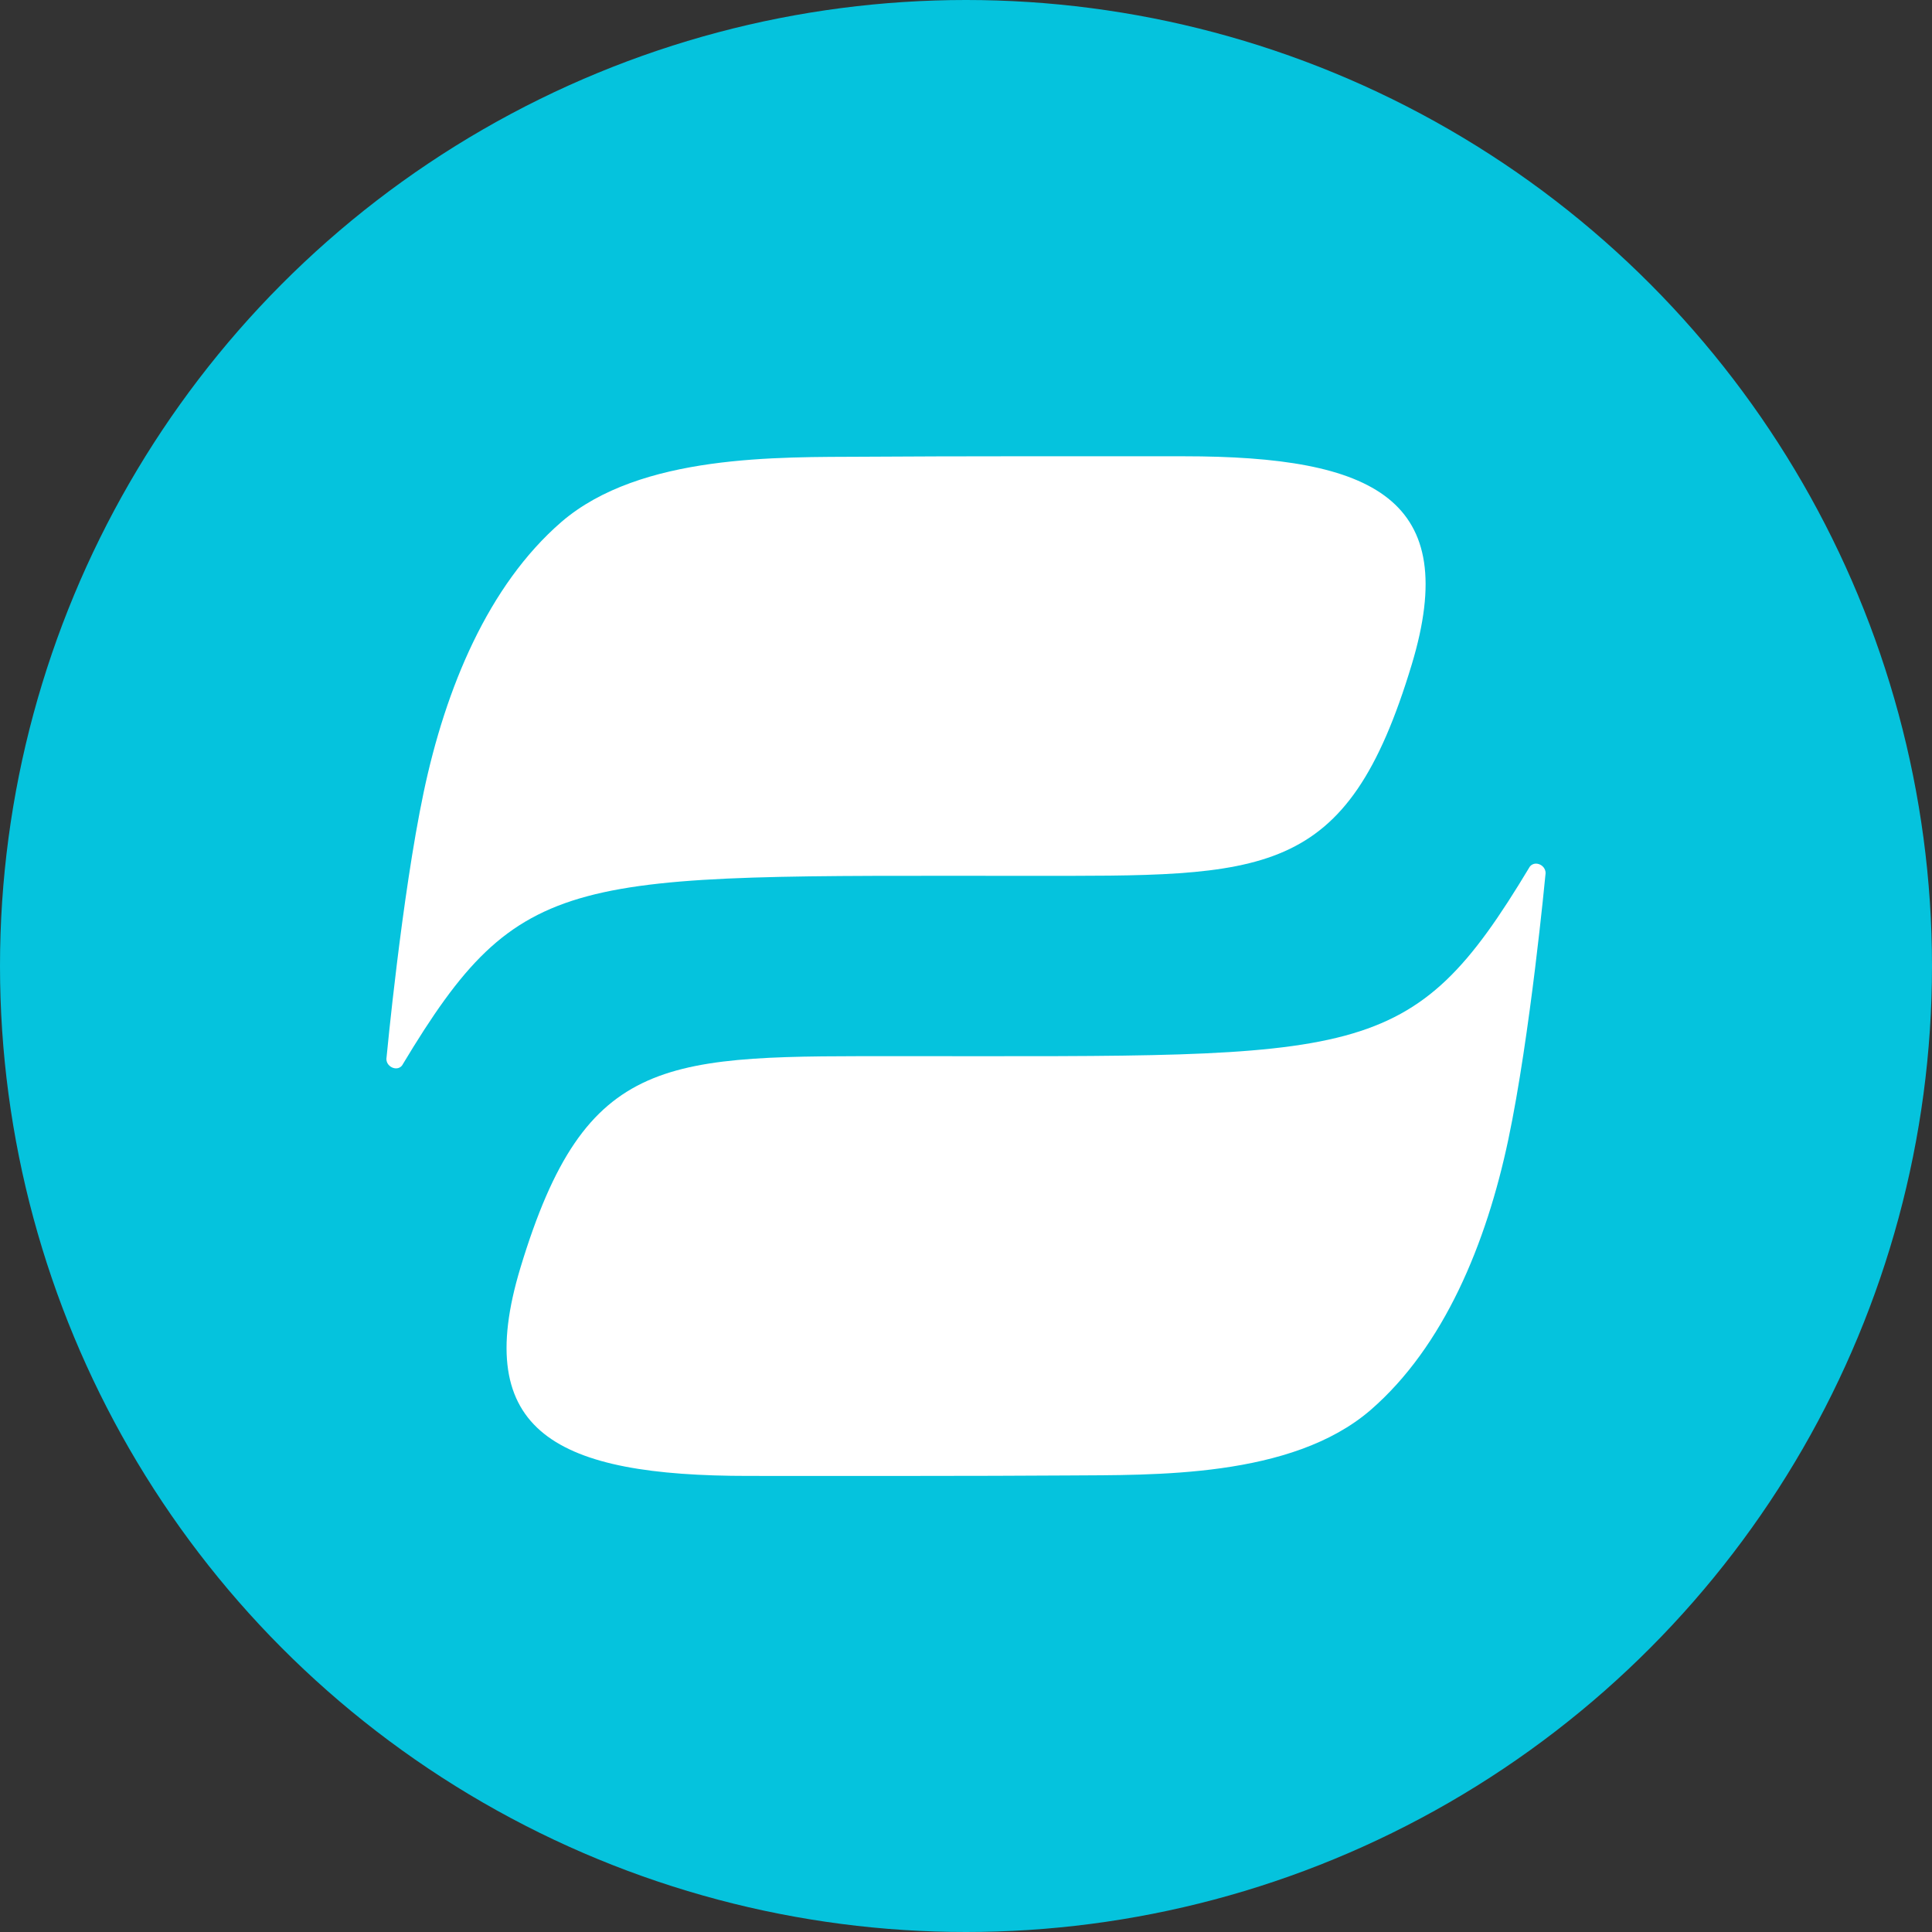<?xml version='1.0' encoding='utf-8'?>
<svg xmlns="http://www.w3.org/2000/svg" id="Layer_1" data-name="Layer 1" viewBox="0 0 300 300" width="300" height="300"><rect x="0" y="0" width="300" height="300" fill="#333333" stroke="none"/><defs><clipPath id="bz_circular_clip"><circle cx="150.0" cy="150.0" r="150.0" /></clipPath></defs><g clip-path="url(#bz_circular_clip)"><rect x="-1.5" y="-1.5" width="303" height="303" fill="#05c3dd" /><path d="M62.54,165.29c-.76,1.29-2.82.34-2.51-1.16,0,0,2.35-24.93,5.75-41.08s10-32.13,21.39-42C99.47,70.46,121,71,134.19,70.92c13.89-.1,34.46-.07,49.6-.07,29.69,0,43.18,6.66,35.42,32.35C209.06,136.79,196.58,136,159.52,136c-71.29,0-78.6-1.31-97,29.3Z" fill="#fff" /><path d="M237.45,134.71c.8-1.29,2.82-.34,2.52,1.16,0,0-2.35,24.93-5.76,41.08s-10,32.13-21.39,42c-12.3,10.62-33.79,10.06-47,10.16-13.89.1-34.45.07-49.6.07-29.69,0-43.17-6.7-35.4-32.35C91,163.21,103.41,164,140.47,164c71.3,0,78.6,1.31,97-29.3Z" fill="#fff" /></g></svg>
